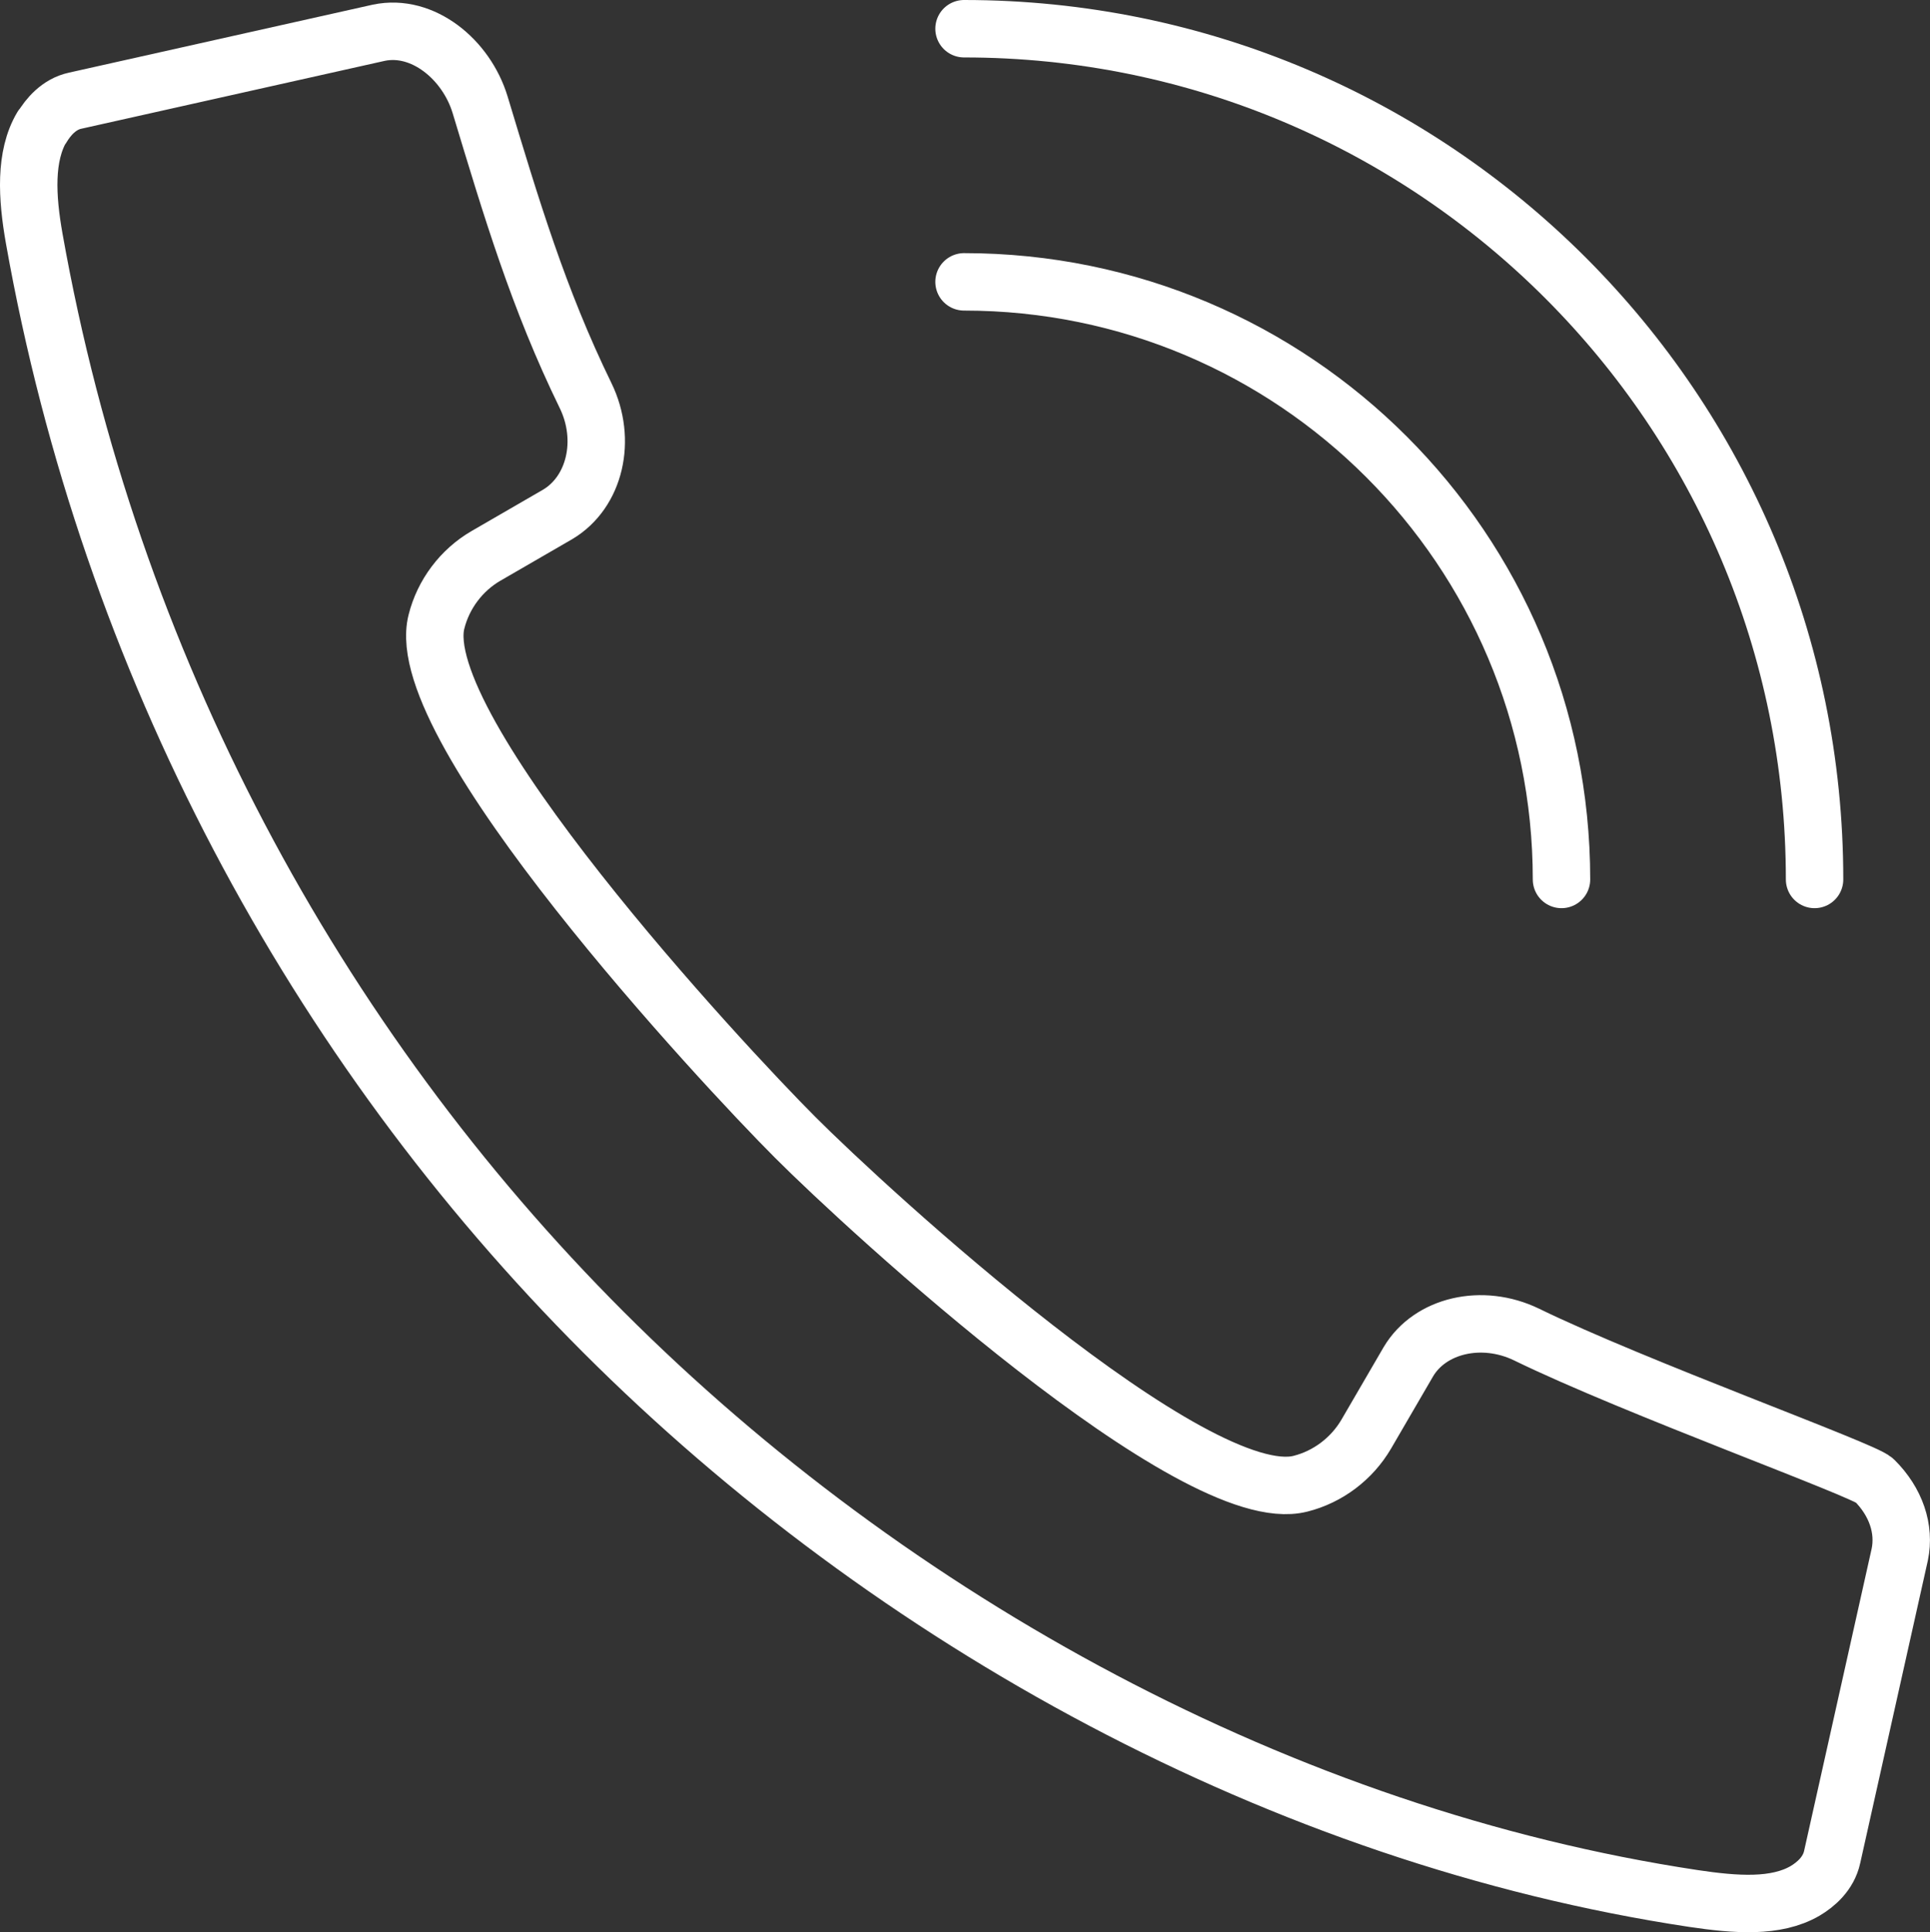 <?xml version="1.0" encoding="UTF-8"?><svg id="_圖層_1" xmlns="http://www.w3.org/2000/svg" viewBox="0 0 100.82 100.92"><rect x="0" y="0" width="100.82" height="100.92" fill="#333333" stroke="none"/><defs><style>.cls-1{fill:none;stroke:#fff;stroke-linecap:round;stroke-linejoin:round;stroke-width:3px;}</style></defs><g id="call"><path class="cls-1" d="M2.19,6.63c-.9,1.52-.79,3.65-.4,5.84,3.94,22.17,14.65,42.02,29.73,57.1,15.08,15.08,35.48,26.34,56.94,29.58,2.21.33,4.32.49,5.84-.4.54-.32,1.22-.89,1.41-1.77l3.53-15.79c.28-1.34-.2-2.76-1.33-3.88-.54-.54-12.5-4.85-18.16-7.61-2.33-1.13-5.05-.49-6.18,1.42l-2.2,3.78c-.75,1.28-2,2.23-3.44,2.59-5.53,1.41-22.67-14.36-26.38-18.08-3.86-3.86-20.16-21.4-18.75-26.94.36-1.44,1.31-2.7,2.59-3.44,3.3-1.91,2.41-1.39,3.75-2.17,1.94-1.16,2.58-3.88,1.45-6.2-2.47-5.06-3.88-9.8-5.51-15.19-.72-2.37-3-4.24-5.29-3.76,0,0-.27.06-15.87,3.55-.84.18-1.41.86-1.73,1.4Z"/><path class="cls-1" d="M50.36,14.72c17.24,0,31.21,13.97,31.21,31.21"/><path class="cls-1" d="M50.36,1.5c24.54,0,44.43,19.89,44.43,44.43"/></g></svg>